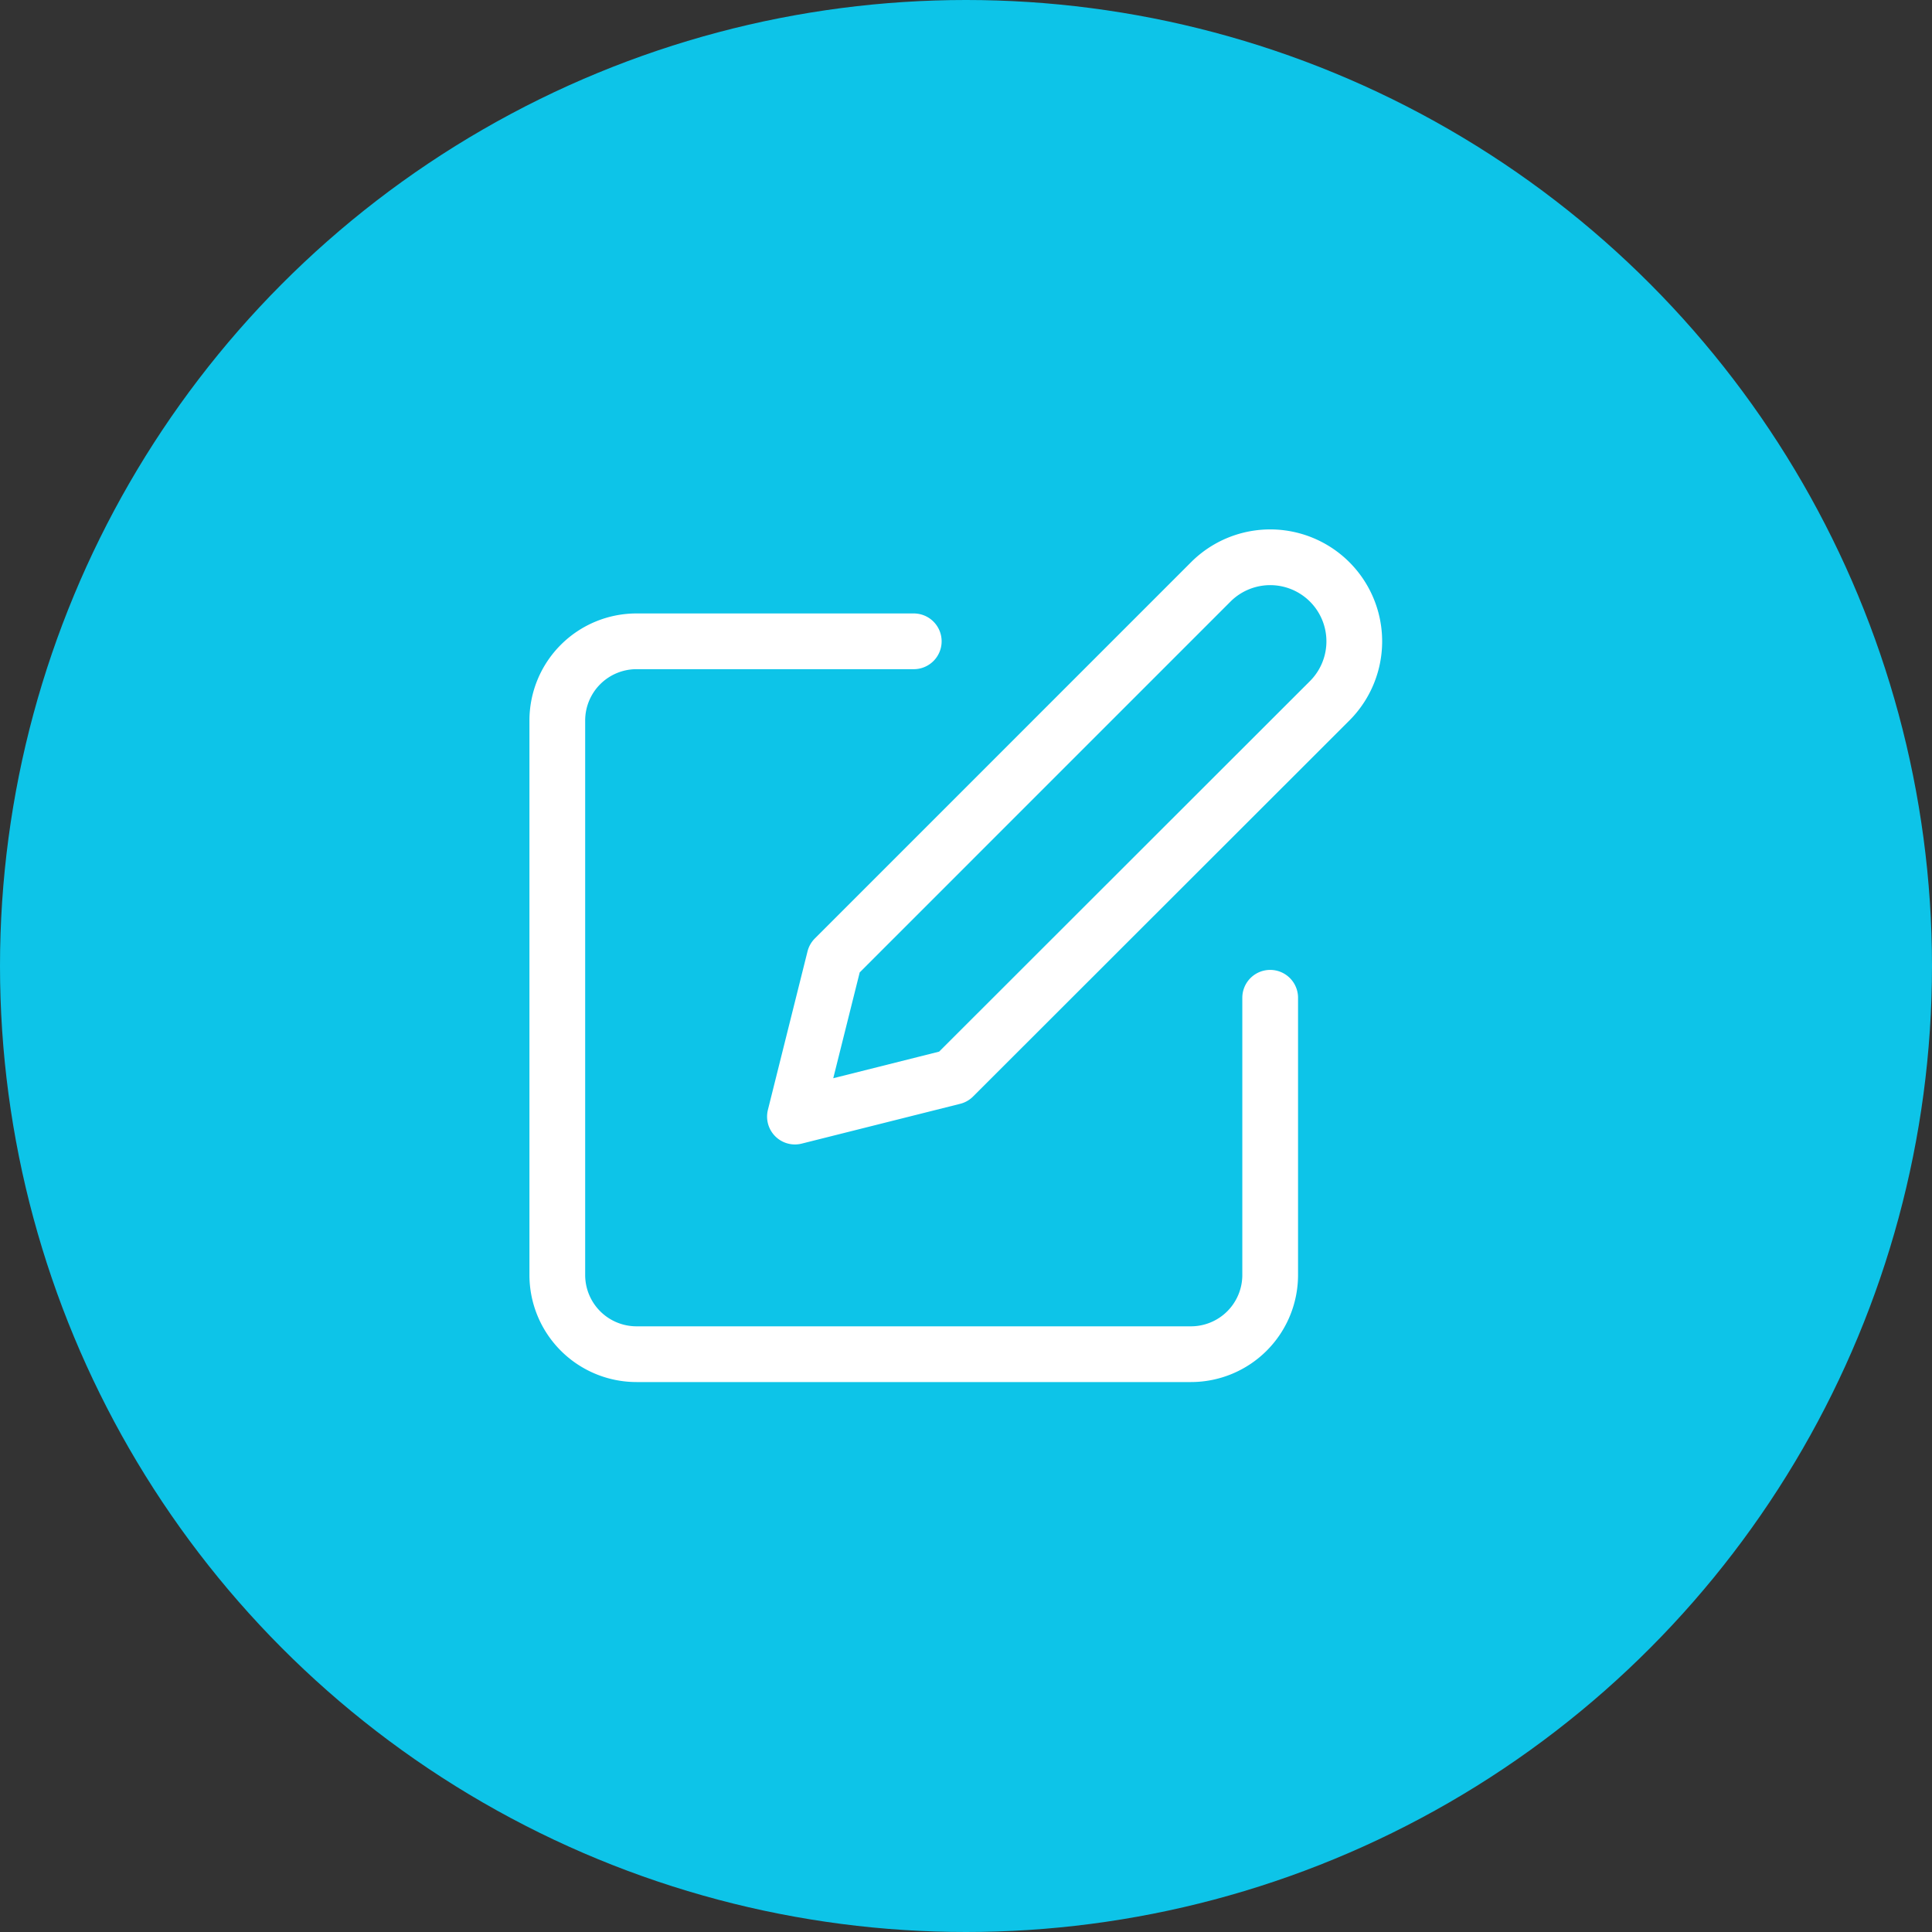 <svg xmlns="http://www.w3.org/2000/svg" width="52" height="52" viewBox="0 0 52 52">
  <rect x="0" y="0" width="52" height="52" fill="#333333" stroke="none"/>
  <g id="edit_icon" transform="translate(-7484 -1827)">
    <circle id="Ellipse_53" data-name="Ellipse 53" cx="26" cy="26" r="26" transform="translate(7484 1827)" fill="#0dc4e8"/>
    <g id="Icon_feather-edit" data-name="Icon feather-edit" transform="translate(7496 1839.182)">
      <path id="Path_4485" data-name="Path 4485" d="M12.594,6H5.132A2.132,2.132,0,0,0,3,8.132V23.055a2.132,2.132,0,0,0,2.132,2.132H20.055a2.132,2.132,0,0,0,2.132-2.132V15.594" transform="translate(0 -0.921)" fill="none" stroke="#fff" stroke-linecap="round" stroke-linejoin="round" stroke-width="1.5"/>
      <path id="Path_4486" data-name="Path 4486" d="M23.192,3.48a2.261,2.261,0,1,1,3.2,3.2L16.264,16.8,12,17.871l1.066-4.264Z" transform="translate(-2.604)" fill="none" stroke="#fff" stroke-linecap="round" stroke-linejoin="round" stroke-width="1.5"/>
    </g>
  </g>
</svg>
